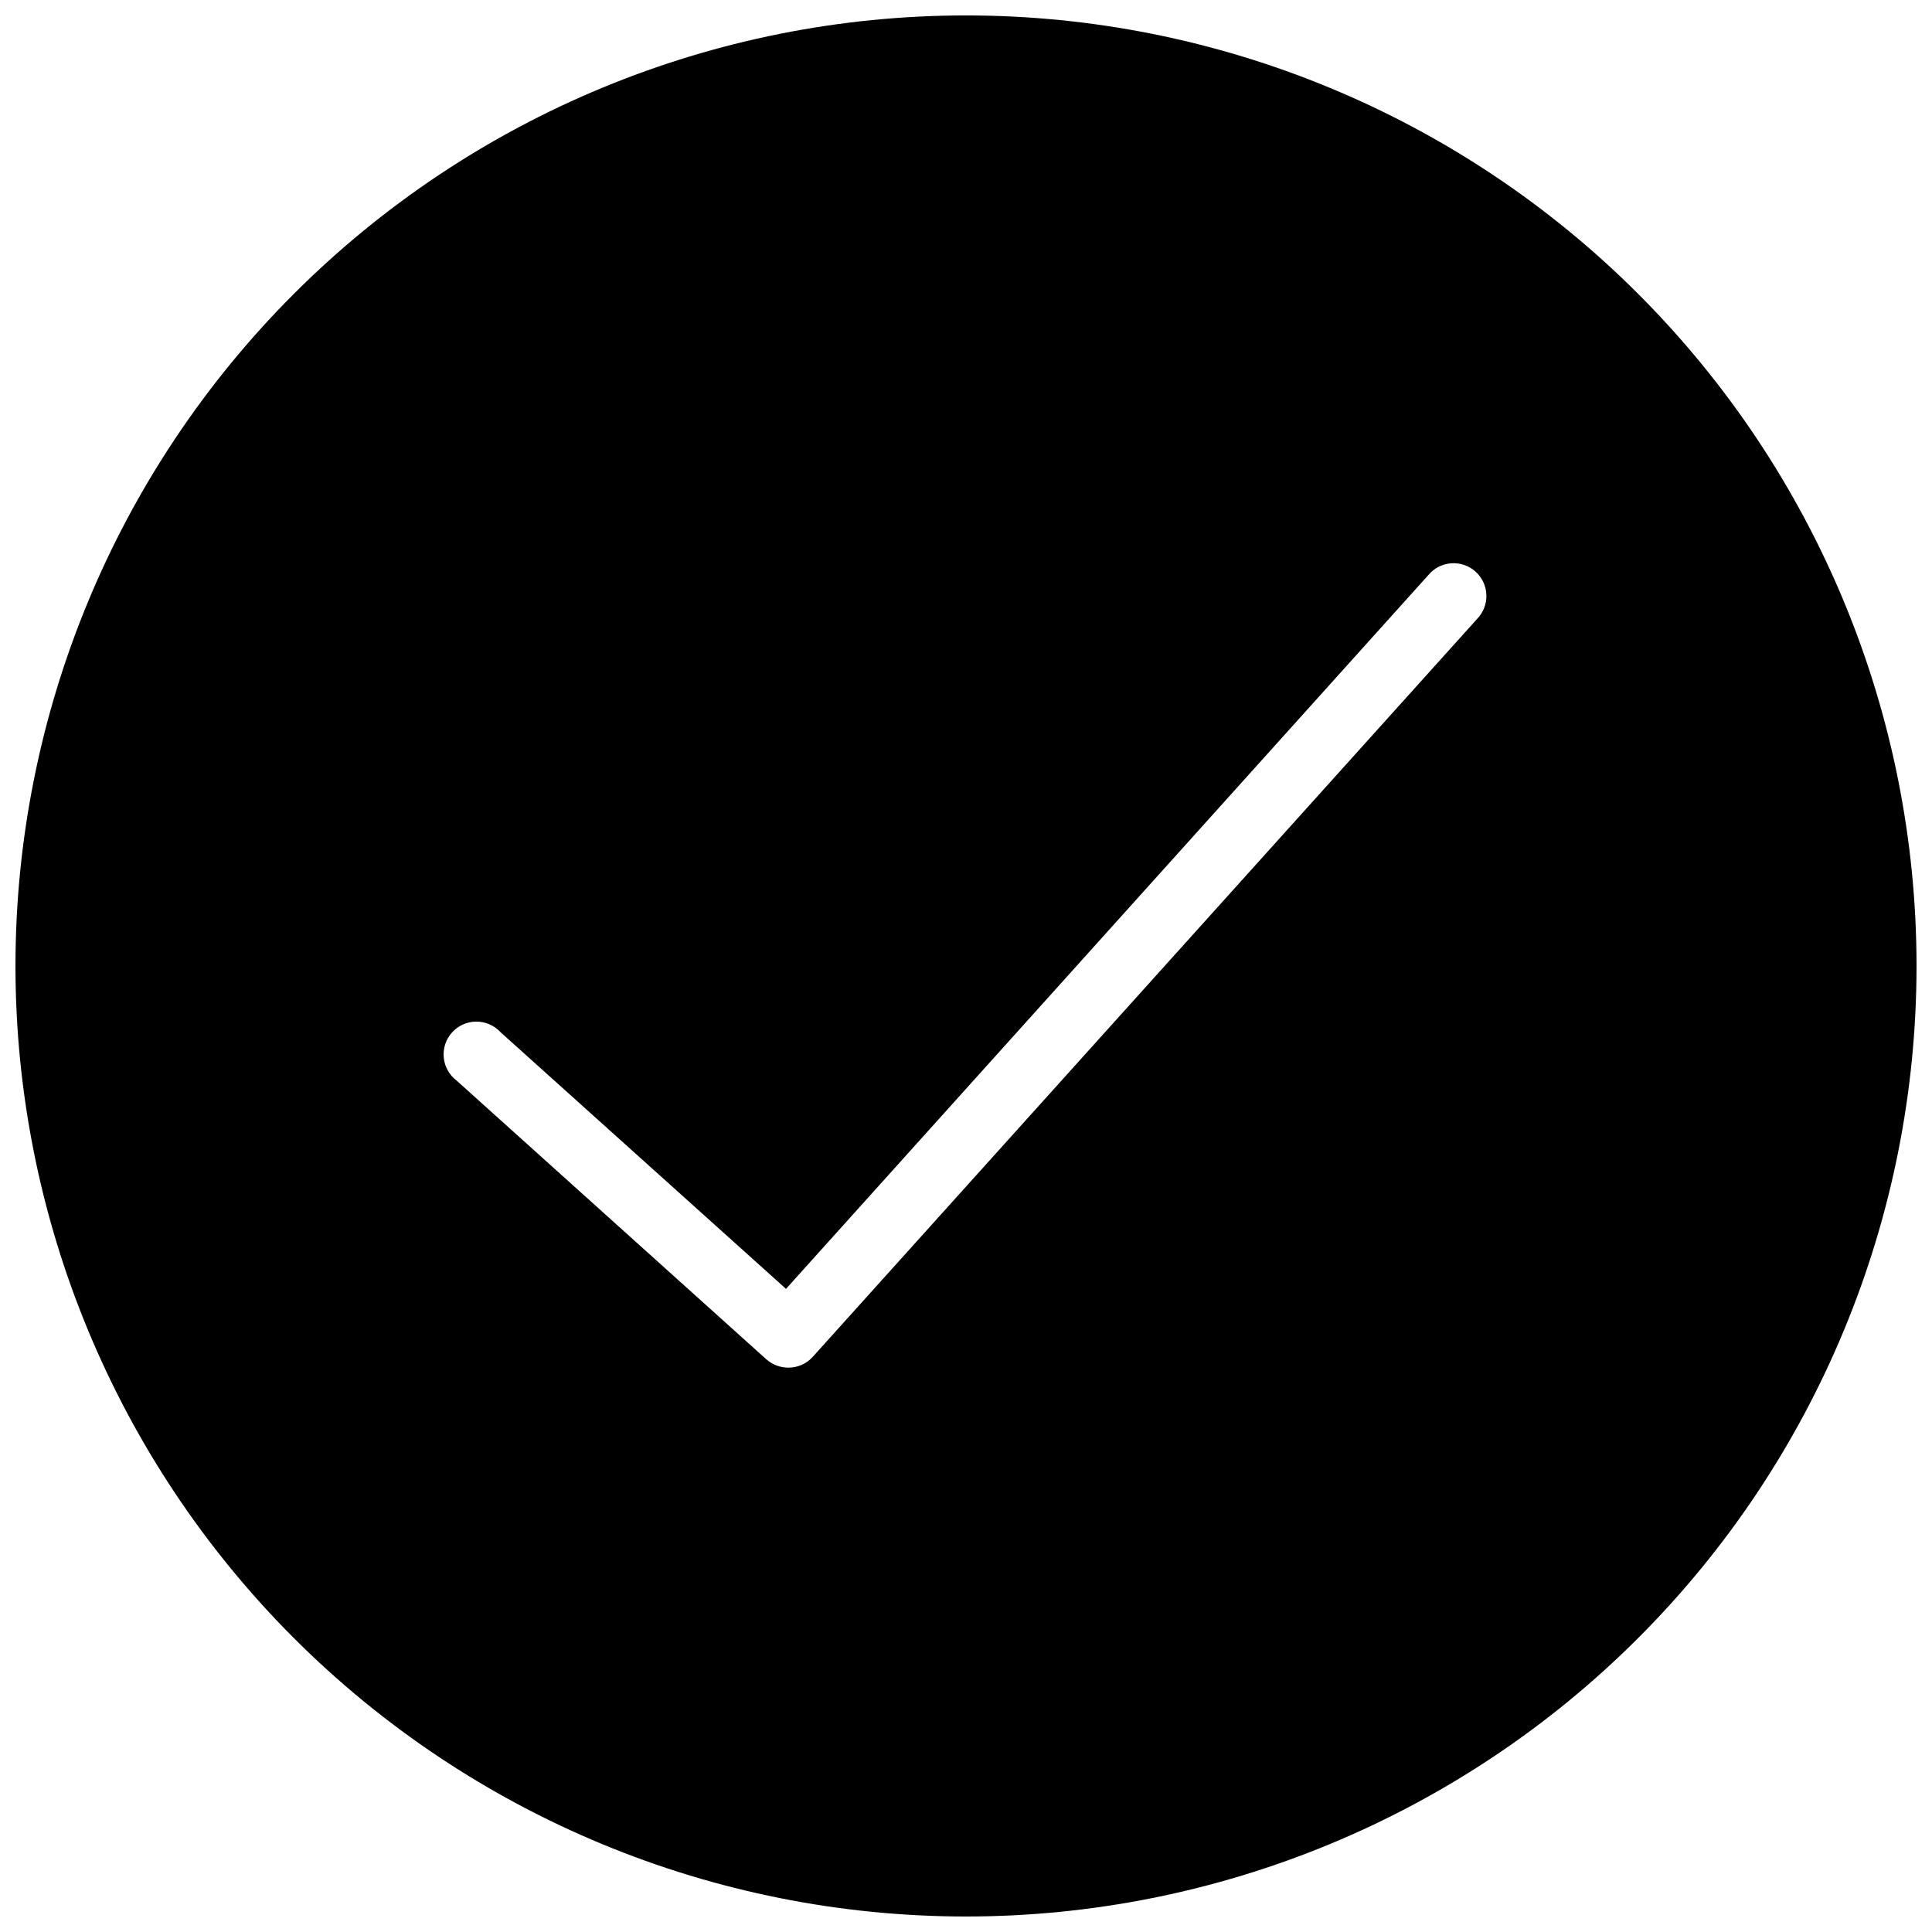 <?xml version="1.0" encoding="UTF-8"?>
<!-- Uploaded to: SVG Repo, www.svgrepo.com, Generator: SVG Repo Mixer Tools -->
<svg width="800px" height="800px" version="1.1" viewBox="144 144 512 512" xmlns="http://www.w3.org/2000/svg">
 <defs>
  <clipPath id="a">
   <path d="m148.09 148.09h503.81v503.81h-503.81z"/>
  </clipPath>
 </defs>
 <g clip-path="url(#a)">
  <path d="m400 148.09c-66.812 0-130.88 26.539-178.12 73.781s-73.781 111.31-73.781 178.12c0 66.809 26.539 130.88 73.781 178.12 47.242 47.242 111.31 73.781 178.12 73.781 66.809 0 130.88-26.539 178.12-73.781 47.242-47.242 73.781-111.31 73.781-178.12 0-66.812-26.539-130.88-73.781-178.12-47.242-47.242-111.31-73.781-178.12-73.781zm135.46 159.92-176.09 195.59c-1.645 1.809-3.973 2.84-6.418 2.844-2.152 0.004-4.231-0.777-5.852-2.195l-82.07-73.863c-1.957-1.469-3.203-3.691-3.438-6.125-0.23-2.434 0.57-4.852 2.211-6.664s3.969-2.852 6.41-2.859c2.445-0.012 4.781 1.008 6.434 2.809l75.652 68.016 170.24-189.18c1.512-1.812 3.699-2.938 6.055-3.106 2.359-0.172 4.684 0.625 6.438 2.207 1.758 1.582 2.797 3.809 2.879 6.168 0.078 2.363-0.805 4.656-2.453 6.352z"/>
 </g>
</svg>